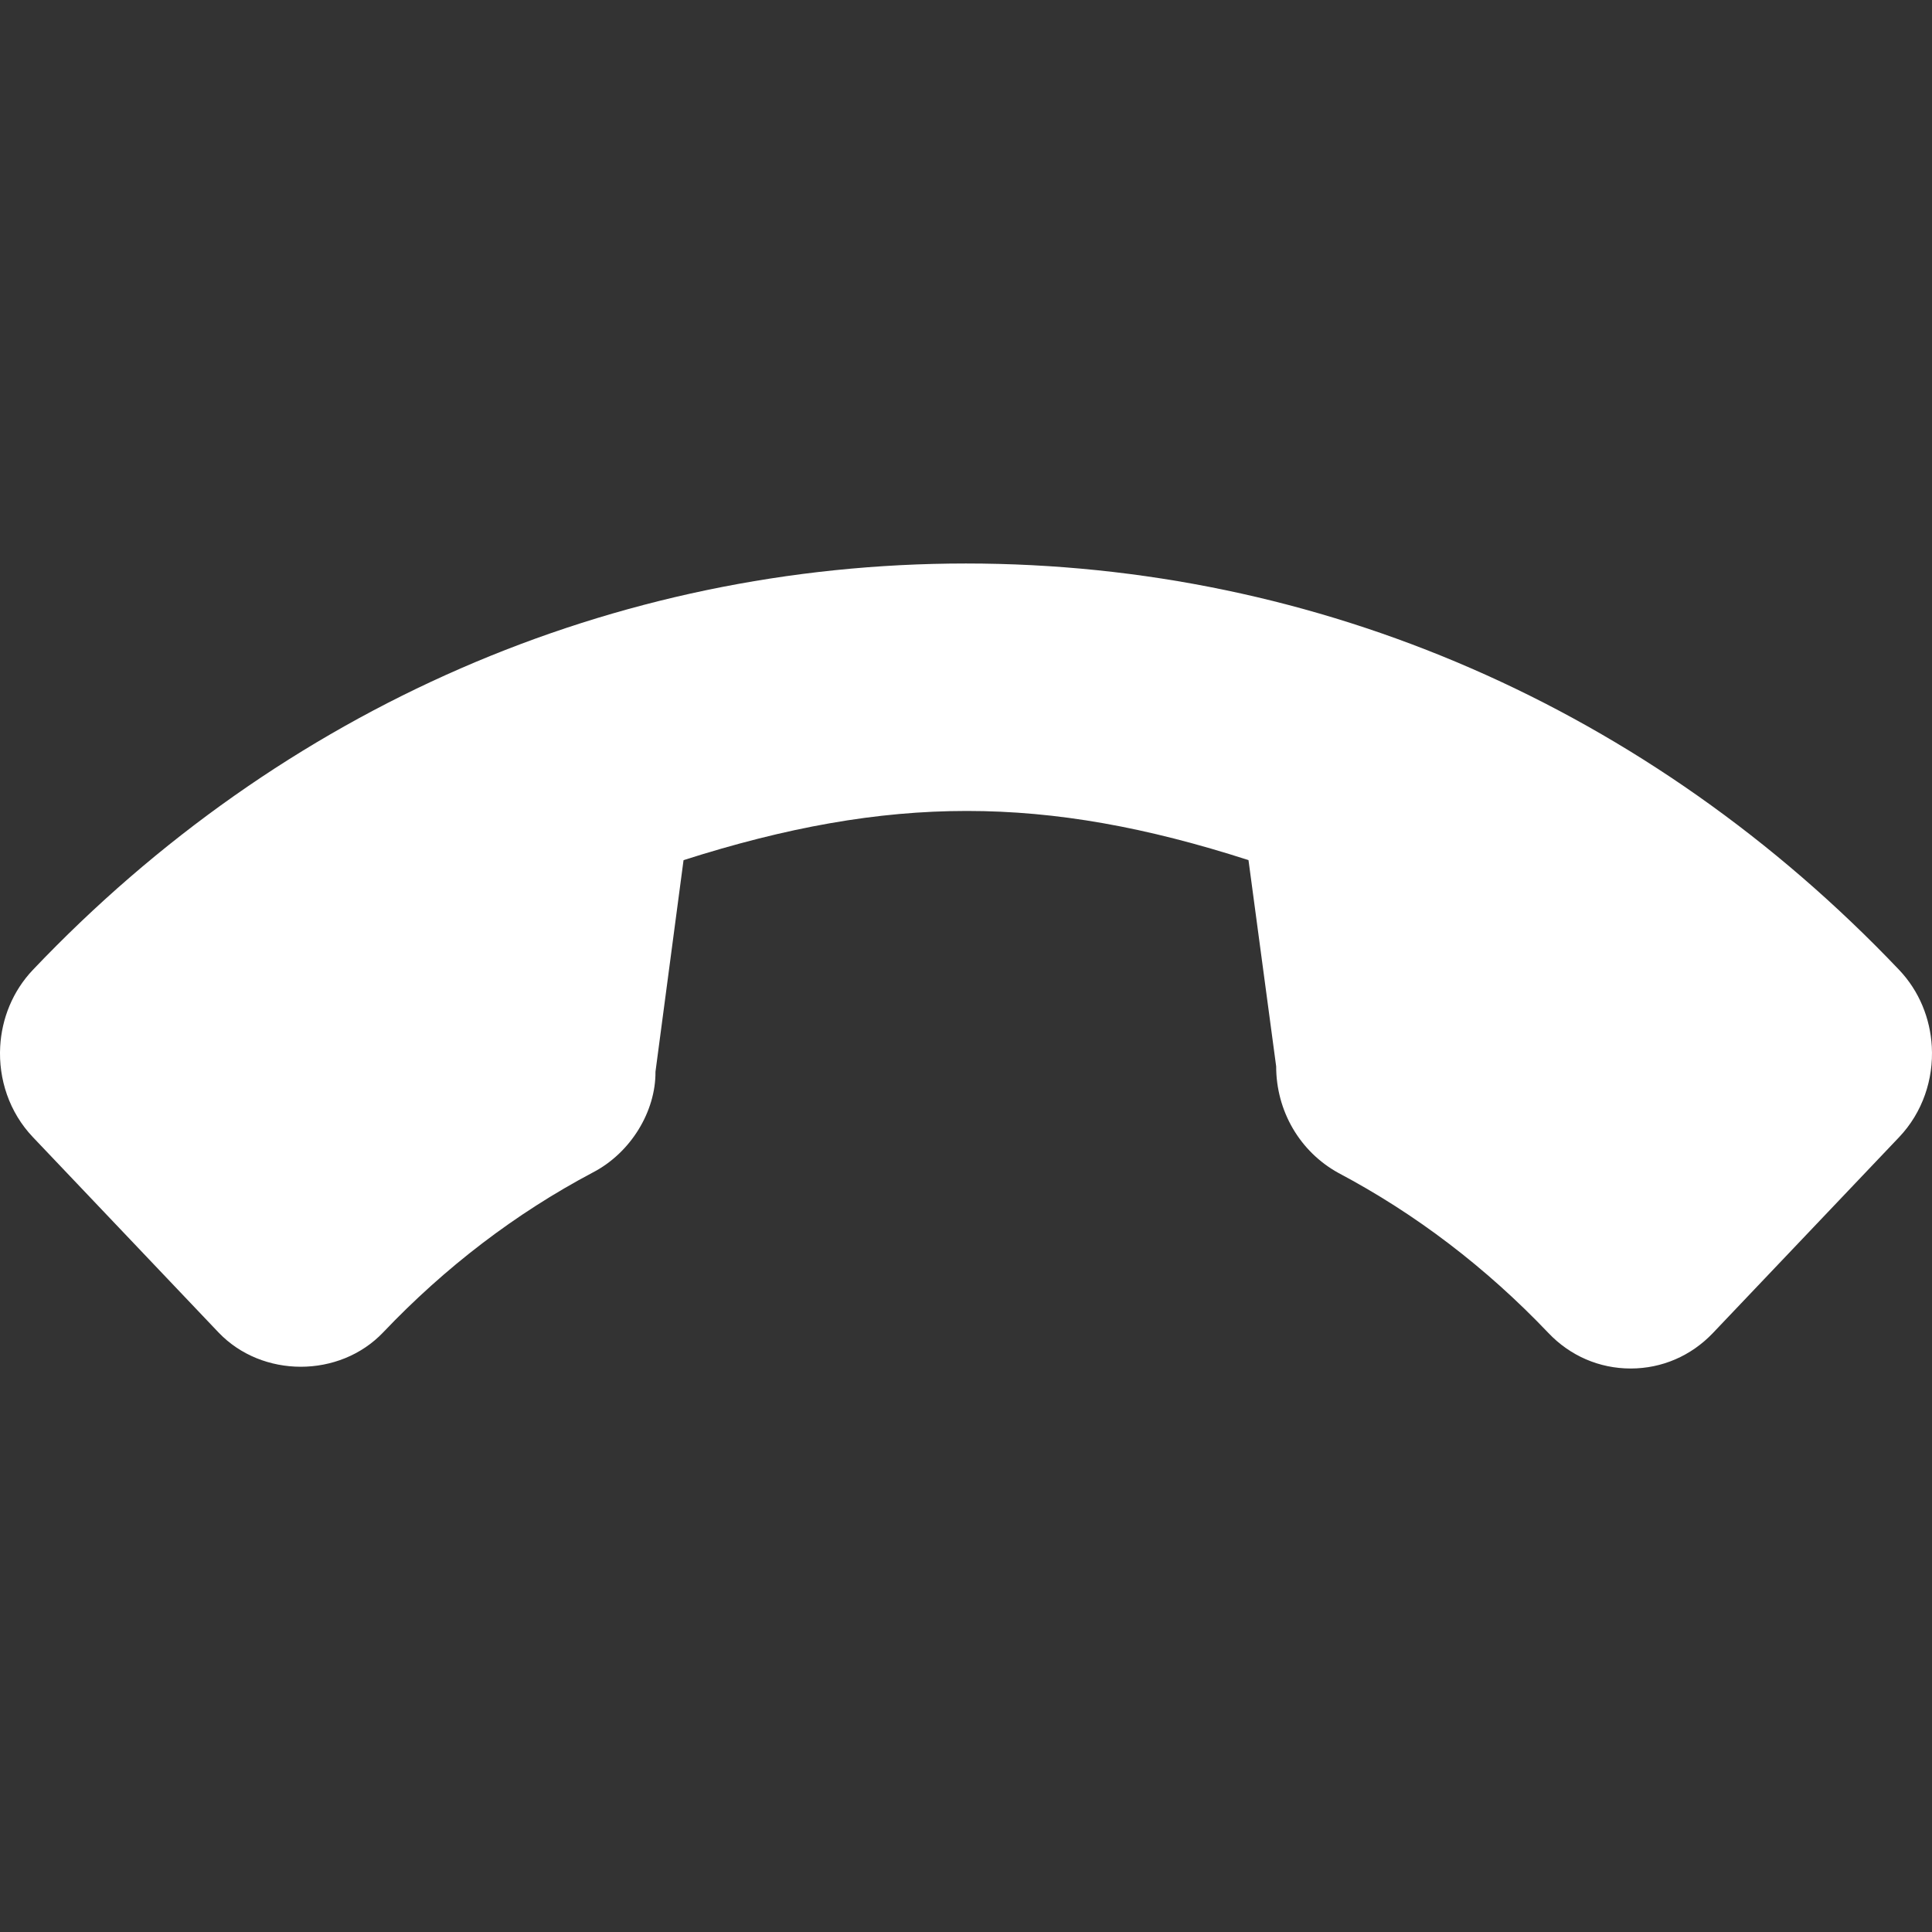 <?xml version="1.0"?>
<svg xmlns="http://www.w3.org/2000/svg" xmlns:xlink="http://www.w3.org/1999/xlink" xmlns:svgjs="http://svgjs.com/svgjs" version="1.1" width="512" height="512" x="0" y="0" viewBox="0 0 512 512" style="enable-background:new 0 0 512 512" xml:space="preserve" class=""><rect x="0" y="0" width="512" height="512" fill="#333333" stroke="none"/><g>
<g xmlns="http://www.w3.org/2000/svg">
	<g>
		<path d="M511.948,277.335c-0.414-7.399-3.303-14.672-8.668-20.315c-66.029-69.438-153.852-107.688-247.291-107.688    c-93.428,0-181.251,38.25-247.27,107.688c-5.365,5.643-8.254,12.916-8.668,20.314c-0.483,8.635,2.406,17.439,8.668,24.02    l49.173,51.74c11.564,12.146,32.087,12.146,43.651,0c16.45-17.302,35.15-31.563,55.486-42.333    c10.189-5.25,16.773-16.302,16.679-26.75l7.438-56.063c54.444-17.375,95.814-17.385,149.716-0.01l7.334,54.667    c0,11.823,6.272,22.615,16.523,28.25c20.44,10.823,39.14,25.083,55.601,42.375c5.782,6.094,13.533,9.438,21.826,9.438    c8.282,0,16.033-3.344,21.815-9.427l49.319-51.875C509.542,294.778,512.431,285.971,511.948,277.335z" fill="#ffffff" data-original="#000000" style="" class=""/>
	</g>
</g>
<g xmlns="http://www.w3.org/2000/svg">
</g>
<g xmlns="http://www.w3.org/2000/svg">
</g>
<g xmlns="http://www.w3.org/2000/svg">
</g>
<g xmlns="http://www.w3.org/2000/svg">
</g>
<g xmlns="http://www.w3.org/2000/svg">
</g>
<g xmlns="http://www.w3.org/2000/svg">
</g>
<g xmlns="http://www.w3.org/2000/svg">
</g>
<g xmlns="http://www.w3.org/2000/svg">
</g>
<g xmlns="http://www.w3.org/2000/svg">
</g>
<g xmlns="http://www.w3.org/2000/svg">
</g>
<g xmlns="http://www.w3.org/2000/svg">
</g>
<g xmlns="http://www.w3.org/2000/svg">
</g>
<g xmlns="http://www.w3.org/2000/svg">
</g>
<g xmlns="http://www.w3.org/2000/svg">
</g>
<g xmlns="http://www.w3.org/2000/svg">
</g>
</g></svg>
